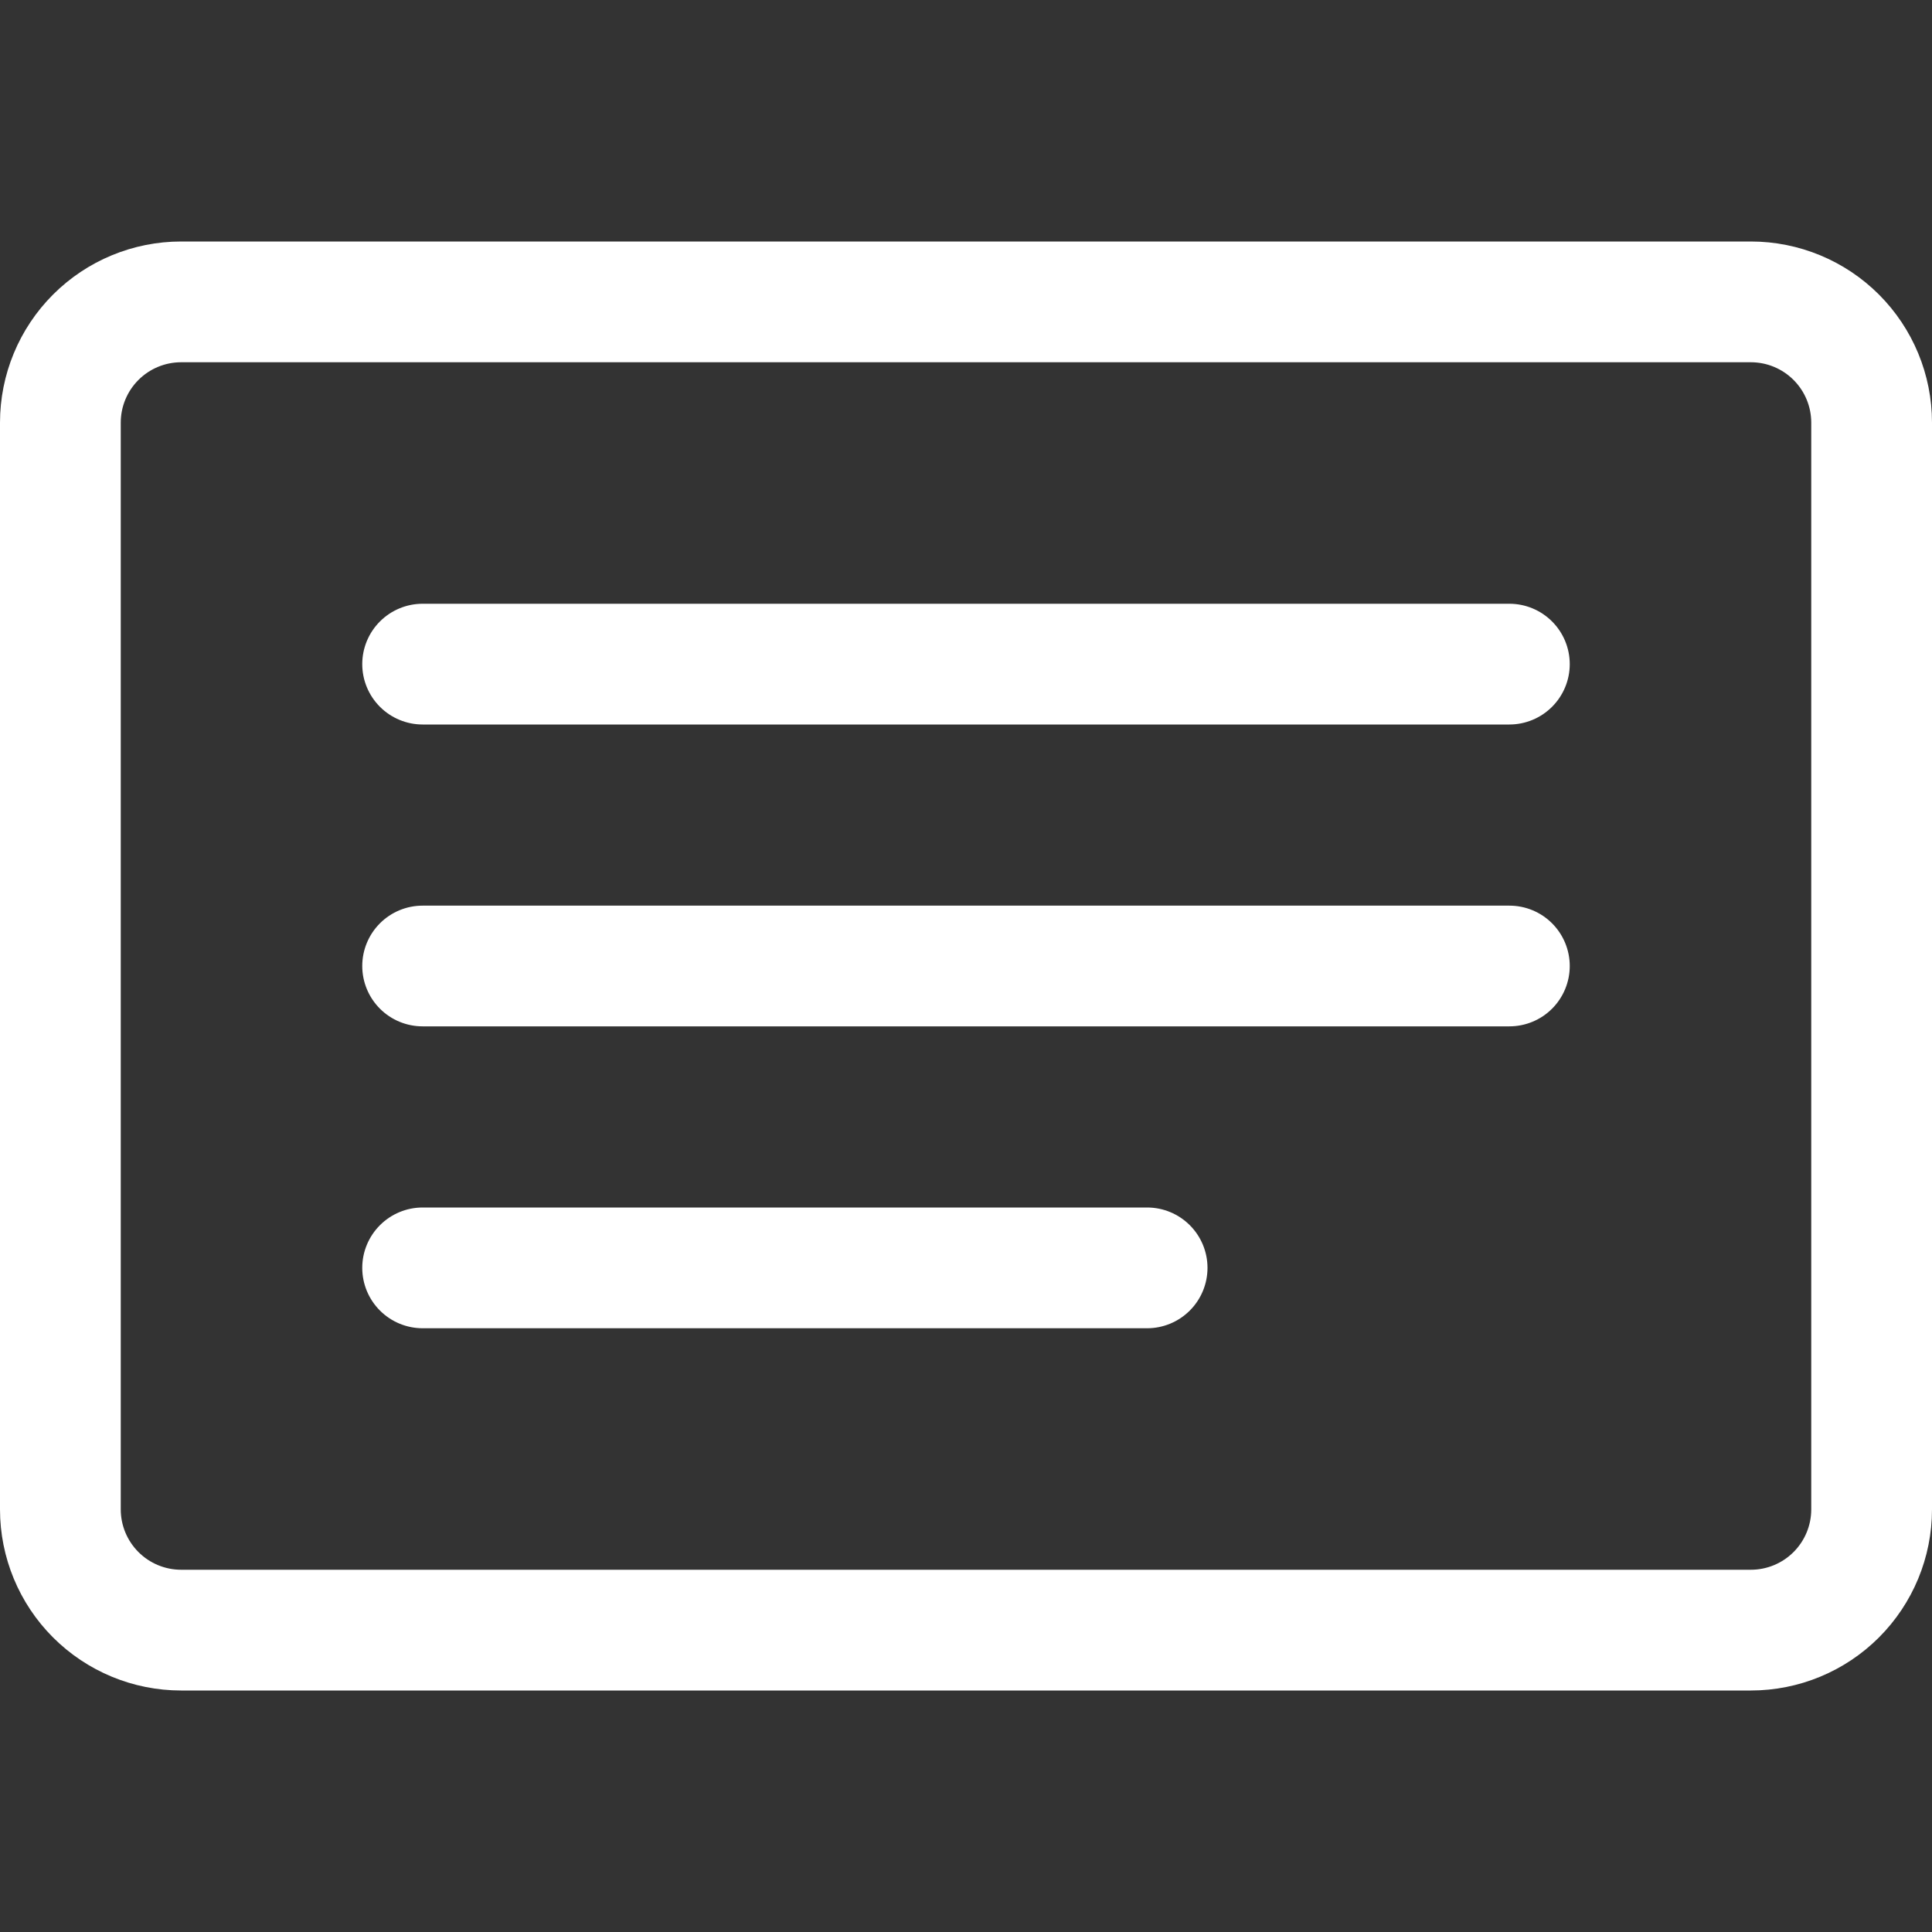 <svg width="50" height="50" viewBox="0 0 50 50" fill="none" xmlns="http://www.w3.org/2000/svg">
<rect x="0" y="0" width="50" height="50" fill="#333333" stroke="none"/>
<g clip-path="url(#clip0_3553_975)">
<path d="M45.312 9.375C45.727 9.375 46.124 9.54 46.417 9.833C46.71 10.126 46.875 10.523 46.875 10.938V39.062C46.875 39.477 46.71 39.874 46.417 40.167C46.124 40.46 45.727 40.625 45.312 40.625H4.688C4.273 40.625 3.876 40.46 3.583 40.167C3.29 39.874 3.125 39.477 3.125 39.062V10.938C3.125 10.523 3.29 10.126 3.583 9.833C3.876 9.54 4.273 9.375 4.688 9.375H45.312ZM4.688 6.25C3.444 6.25 2.252 6.744 1.373 7.623C0.494 8.502 0 9.694 0 10.938L0 39.062C0 40.306 0.494 41.498 1.373 42.377C2.252 43.256 3.444 43.75 4.688 43.75H45.312C46.556 43.75 47.748 43.256 48.627 42.377C49.506 41.498 50 40.306 50 39.062V10.938C50 9.694 49.506 8.502 48.627 7.623C47.748 6.744 46.556 6.25 45.312 6.25H4.688Z" fill="white"/>
<path d="M9.375 17.188C9.375 16.773 9.54 16.376 9.833 16.083C10.126 15.79 10.523 15.625 10.938 15.625H39.062C39.477 15.625 39.874 15.79 40.167 16.083C40.46 16.376 40.625 16.773 40.625 17.188C40.625 17.602 40.46 17.999 40.167 18.292C39.874 18.585 39.477 18.75 39.062 18.75H10.938C10.523 18.75 10.126 18.585 9.833 18.292C9.54 17.999 9.375 17.602 9.375 17.188ZM9.375 25C9.375 24.586 9.54 24.188 9.833 23.895C10.126 23.602 10.523 23.438 10.938 23.438H39.062C39.477 23.438 39.874 23.602 40.167 23.895C40.46 24.188 40.625 24.586 40.625 25C40.625 25.414 40.46 25.812 40.167 26.105C39.874 26.398 39.477 26.562 39.062 26.562H10.938C10.523 26.562 10.126 26.398 9.833 26.105C9.54 25.812 9.375 25.414 9.375 25ZM9.375 32.812C9.375 32.398 9.54 32.001 9.833 31.708C10.126 31.415 10.523 31.25 10.938 31.25H29.688C30.102 31.25 30.499 31.415 30.792 31.708C31.085 32.001 31.25 32.398 31.25 32.812C31.25 33.227 31.085 33.624 30.792 33.917C30.499 34.21 30.102 34.375 29.688 34.375H10.938C10.523 34.375 10.126 34.21 9.833 33.917C9.54 33.624 9.375 33.227 9.375 32.812Z" fill="white"/>
</g>
<defs>
<clipPath id="clip0_3553_975">
<rect width="50" height="50" fill="white"/>
</clipPath>
</defs>
</svg>
